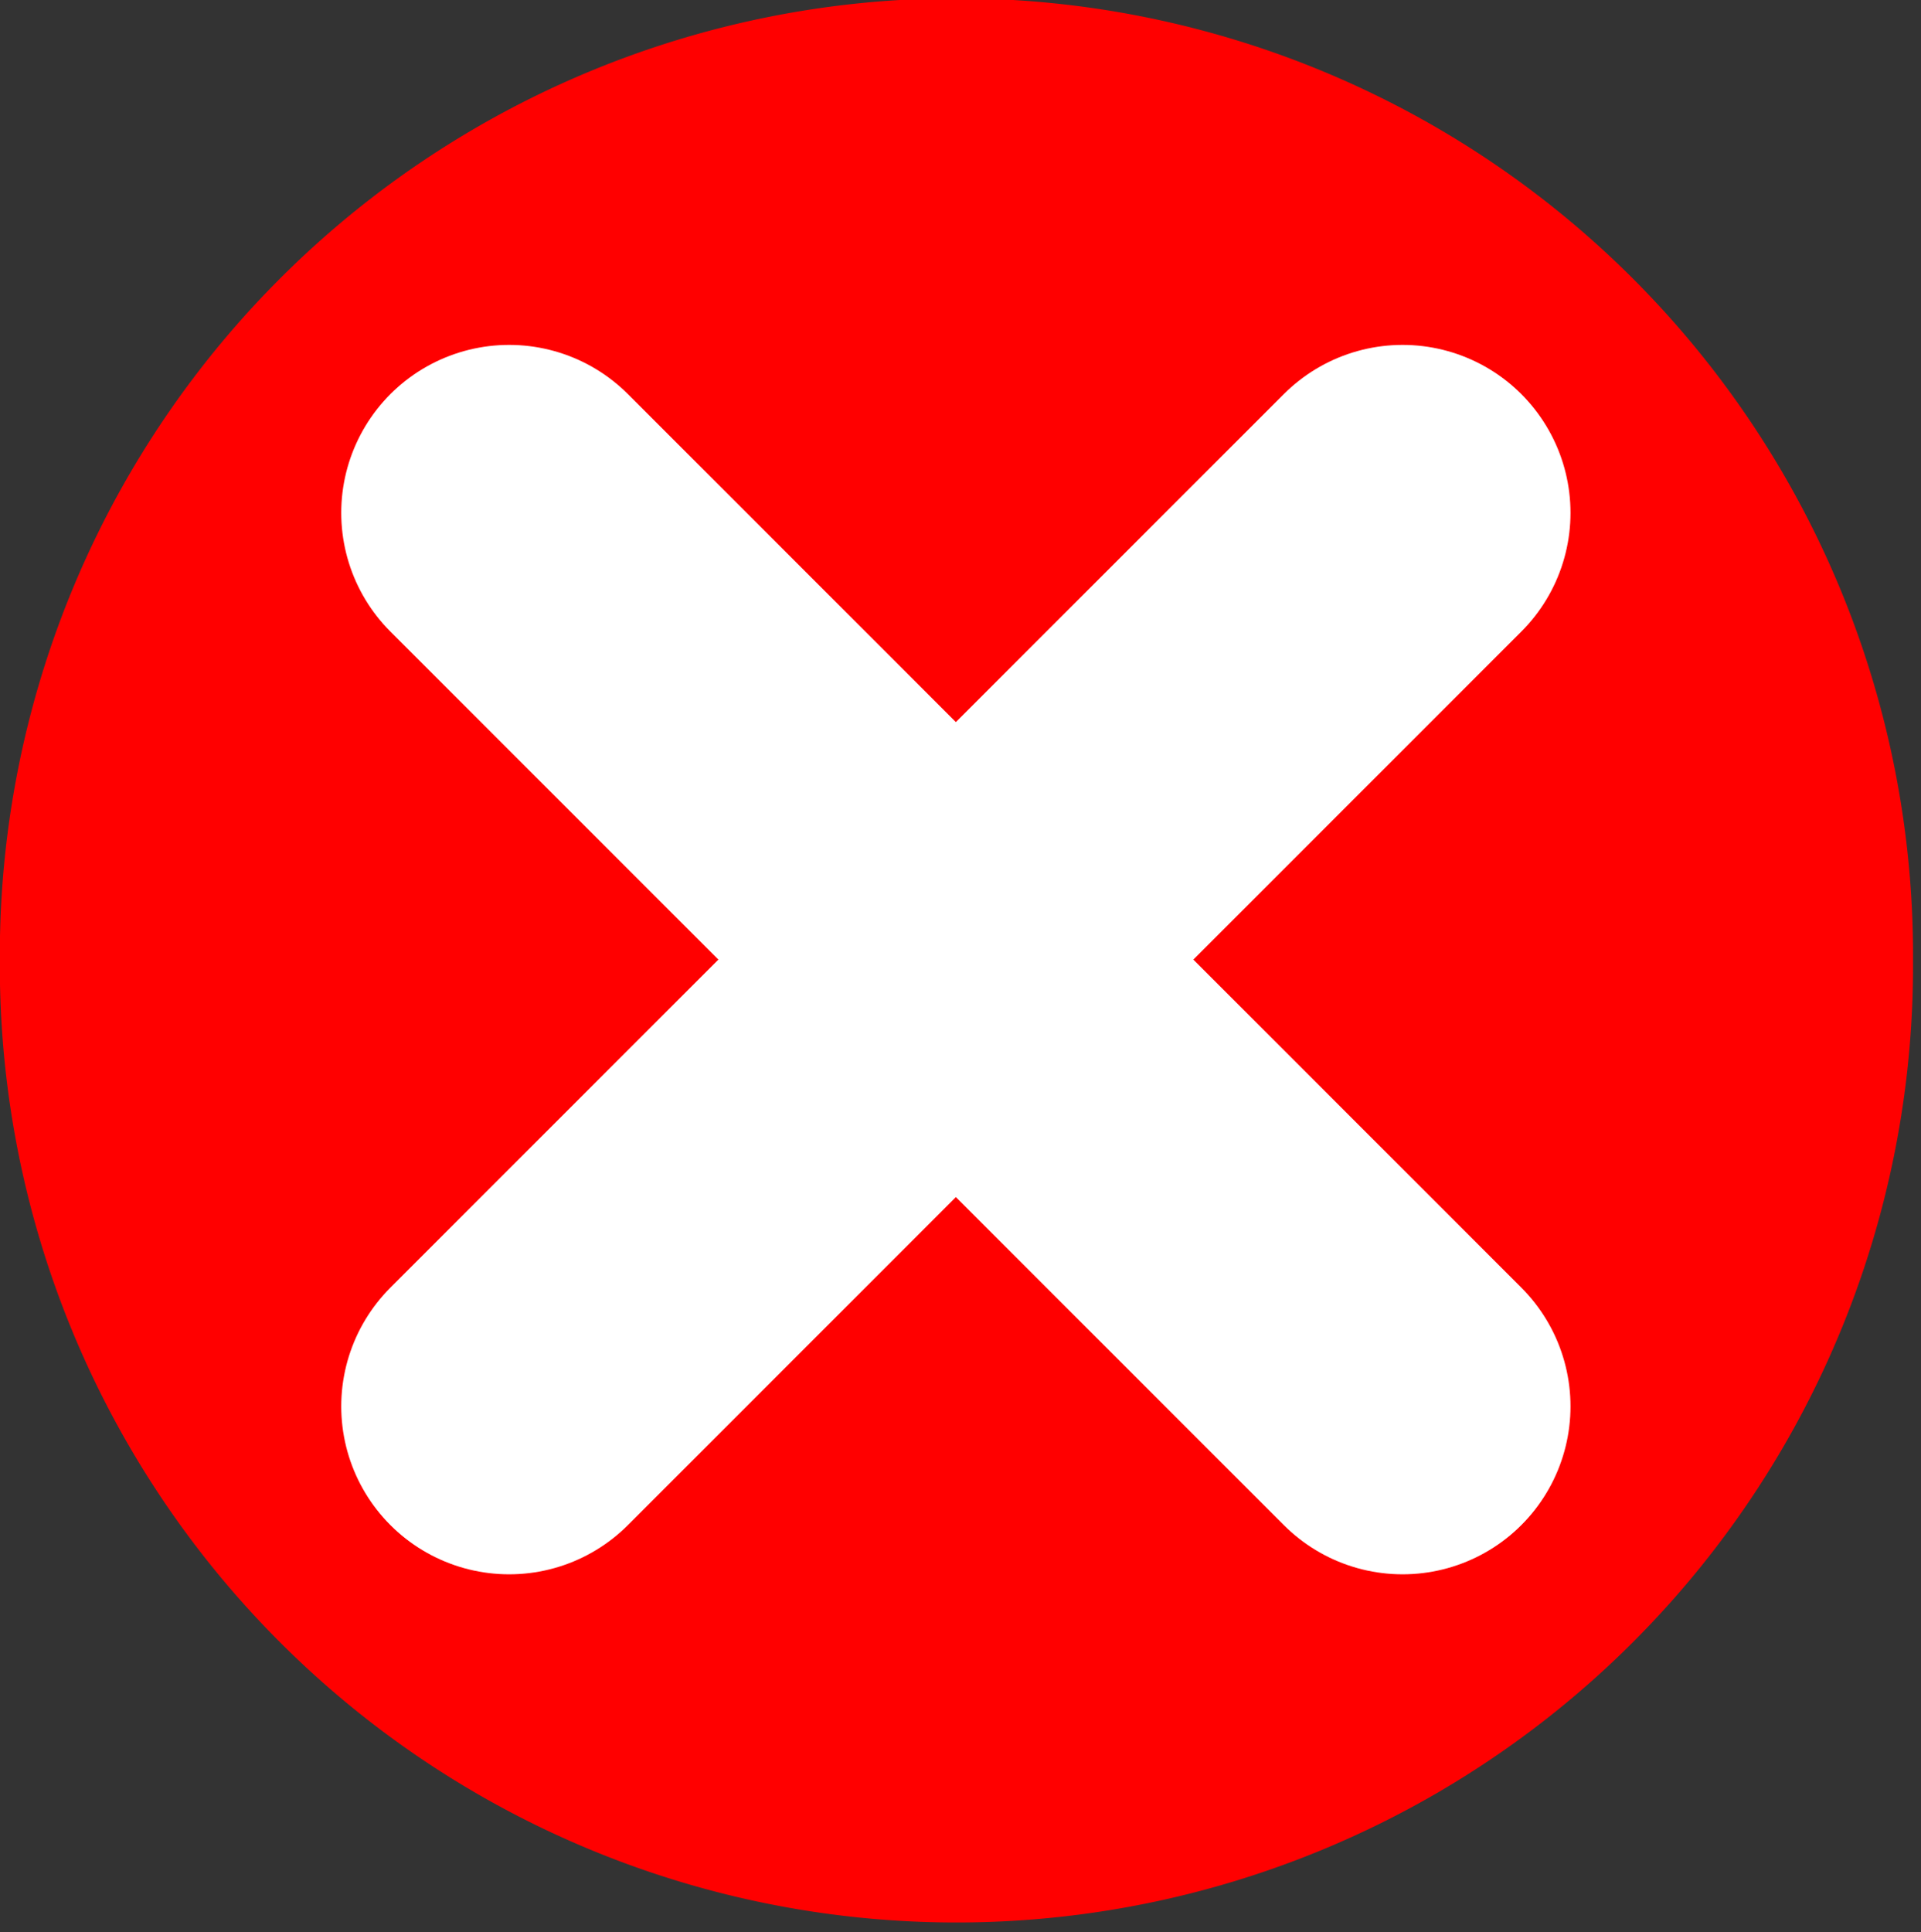 <svg xmlns:dc="http://purl.org/dc/elements/1.1/" xmlns:cc="http://creativecommons.org/ns#" xmlns:rdf="http://www.w3.org/1999/02/22-rdf-syntax-ns#" xmlns:svg="http://www.w3.org/2000/svg" xmlns="http://www.w3.org/2000/svg" xmlns:sodipodi="http://sodipodi.sourceforge.net/DTD/sodipodi-0.dtd" xmlns:inkscape="http://www.inkscape.org/namespaces/inkscape" id="svg2" viewBox="0 0 43.583 43.827" sodipodi:docname="resized.svg" inkscape:version="1.0.2 (e86c870879, 2021-01-15, custom)" width="43.583" height="43.827"><rect x="0" y="0" width="43.583" height="43.827" fill="#333333" stroke="none"/><defs id="defs855"></defs><g id="layer1" style="fill:#ff0000;fill-opacity:1" transform="matrix(0.062,0,0,0.062,-1.445,-9.698)"><path id="path2989" d="m 814.29,606.65 a 314.29,314.29 0 1 1 -628.57,0 314.29,314.29 0 1 1 628.57,0 z" stroke="#000000" stroke-width="5" transform="matrix(1.105,0,0,1.105,-179.21,-162.53)" style="fill:#ff0000;fill-opacity:1;stroke:#ff0000;stroke-opacity:1"></path><g id="g3763" transform="matrix(0.918,0,0,0.918,47.587,10.944)" stroke="#ffffff" stroke-linecap="round" stroke-width="133.87" fill="none" style="fill:#ff0000;fill-opacity:1"><path id="path2991" d="M 176.51,362.87 532.64,719" style="fill:#ff0000;fill-opacity:1"></path><path id="path2993" d="M 532.64,362.87 176.51,719" style="fill:#ff0000;fill-opacity:1"></path></g></g></svg>